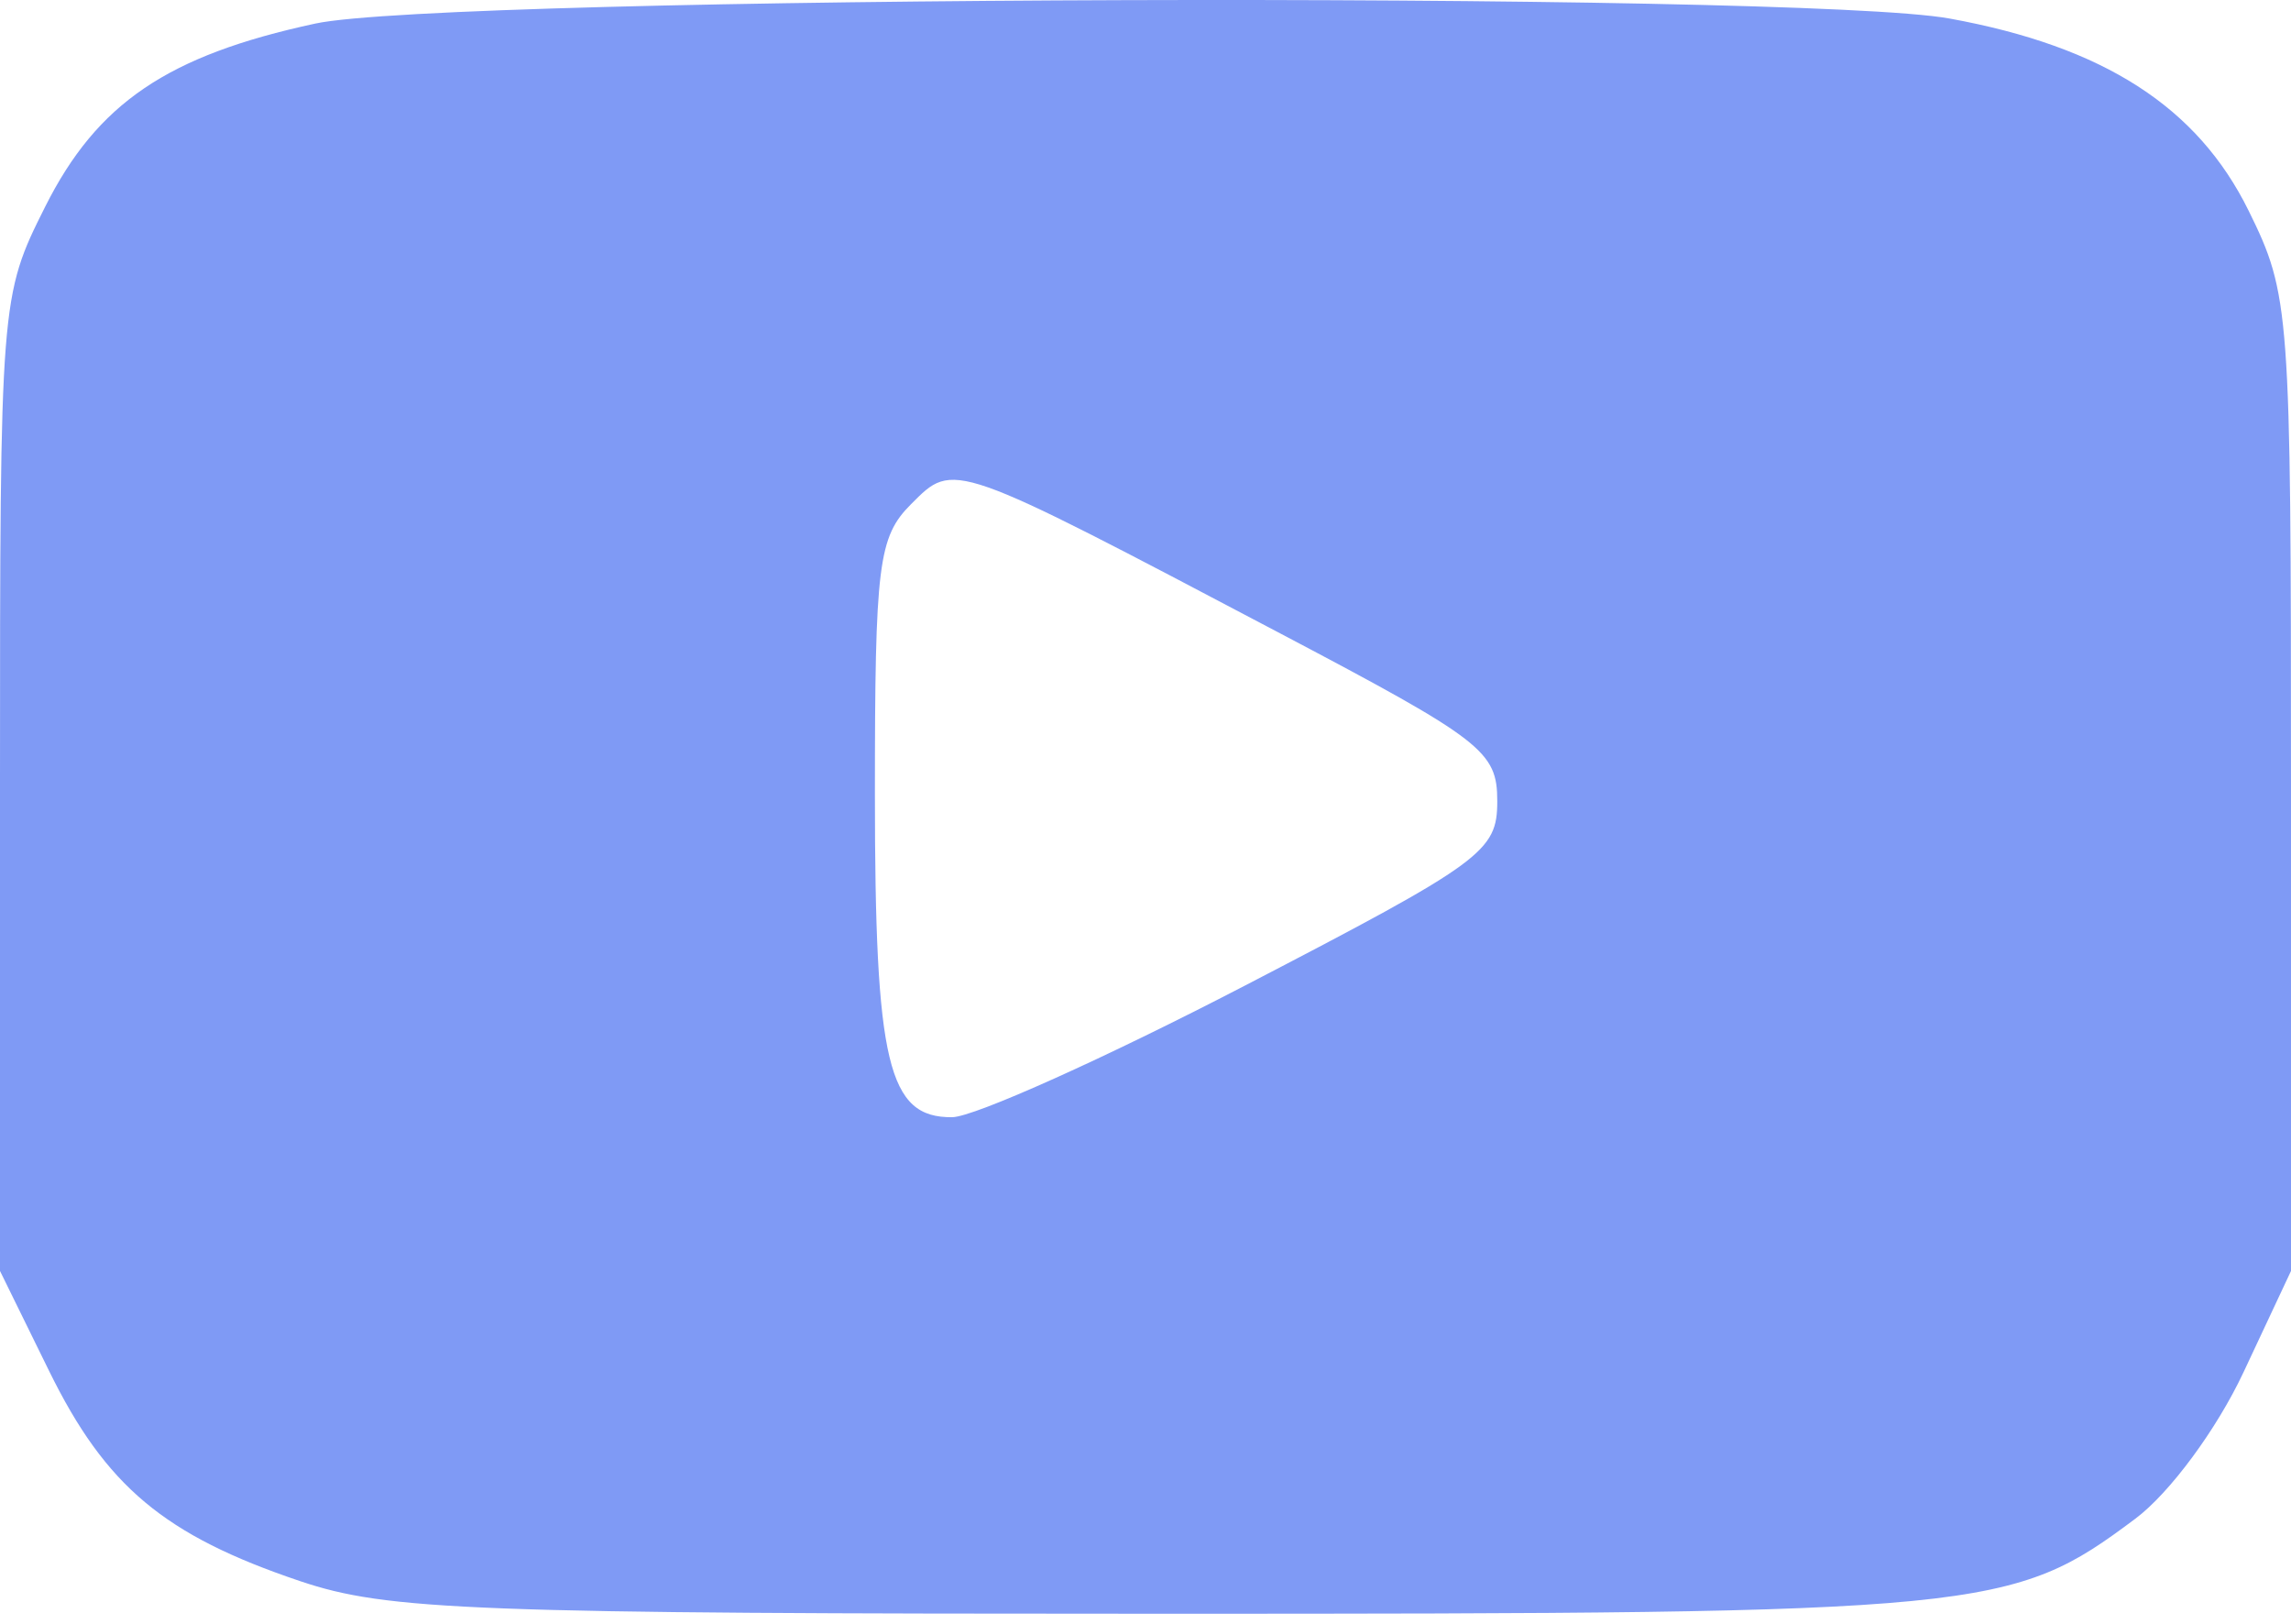 <?xml version="1.0" encoding="UTF-8"?> <svg xmlns="http://www.w3.org/2000/svg" width="127" height="90" viewBox="0 0 127 90" fill="none"><path fill-rule="evenodd" clip-rule="evenodd" d="M17.481 1.306C9.283 3.072 5.385 5.716 2.5 11.466C0.018 16.413 0 16.645 0 43.449V70.449L2.721 75.99C5.863 82.387 9.107 85.105 16.628 87.639C21.478 89.273 26.131 89.449 64.5 89.449C110.176 89.449 111.497 89.32 118.371 84.182C120.279 82.756 122.882 79.231 124.371 76.056L127 70.449V43.449C127 17.142 126.94 16.327 124.654 11.685C121.816 5.922 116.611 2.577 108.066 1.026C99.692 -0.494 24.76 -0.263 17.481 1.306ZM71 35.126C82.207 41.031 83 41.645 83 44.409C83 47.202 82.21 47.779 69 54.637C61.3 58.633 54.003 61.914 52.785 61.926C49.223 61.963 48.5 58.942 48.5 44.015C48.5 31.26 48.687 29.762 50.509 27.94C52.899 25.55 52.681 25.474 71 35.126Z" fill="#7F9AF5"></path></svg> 